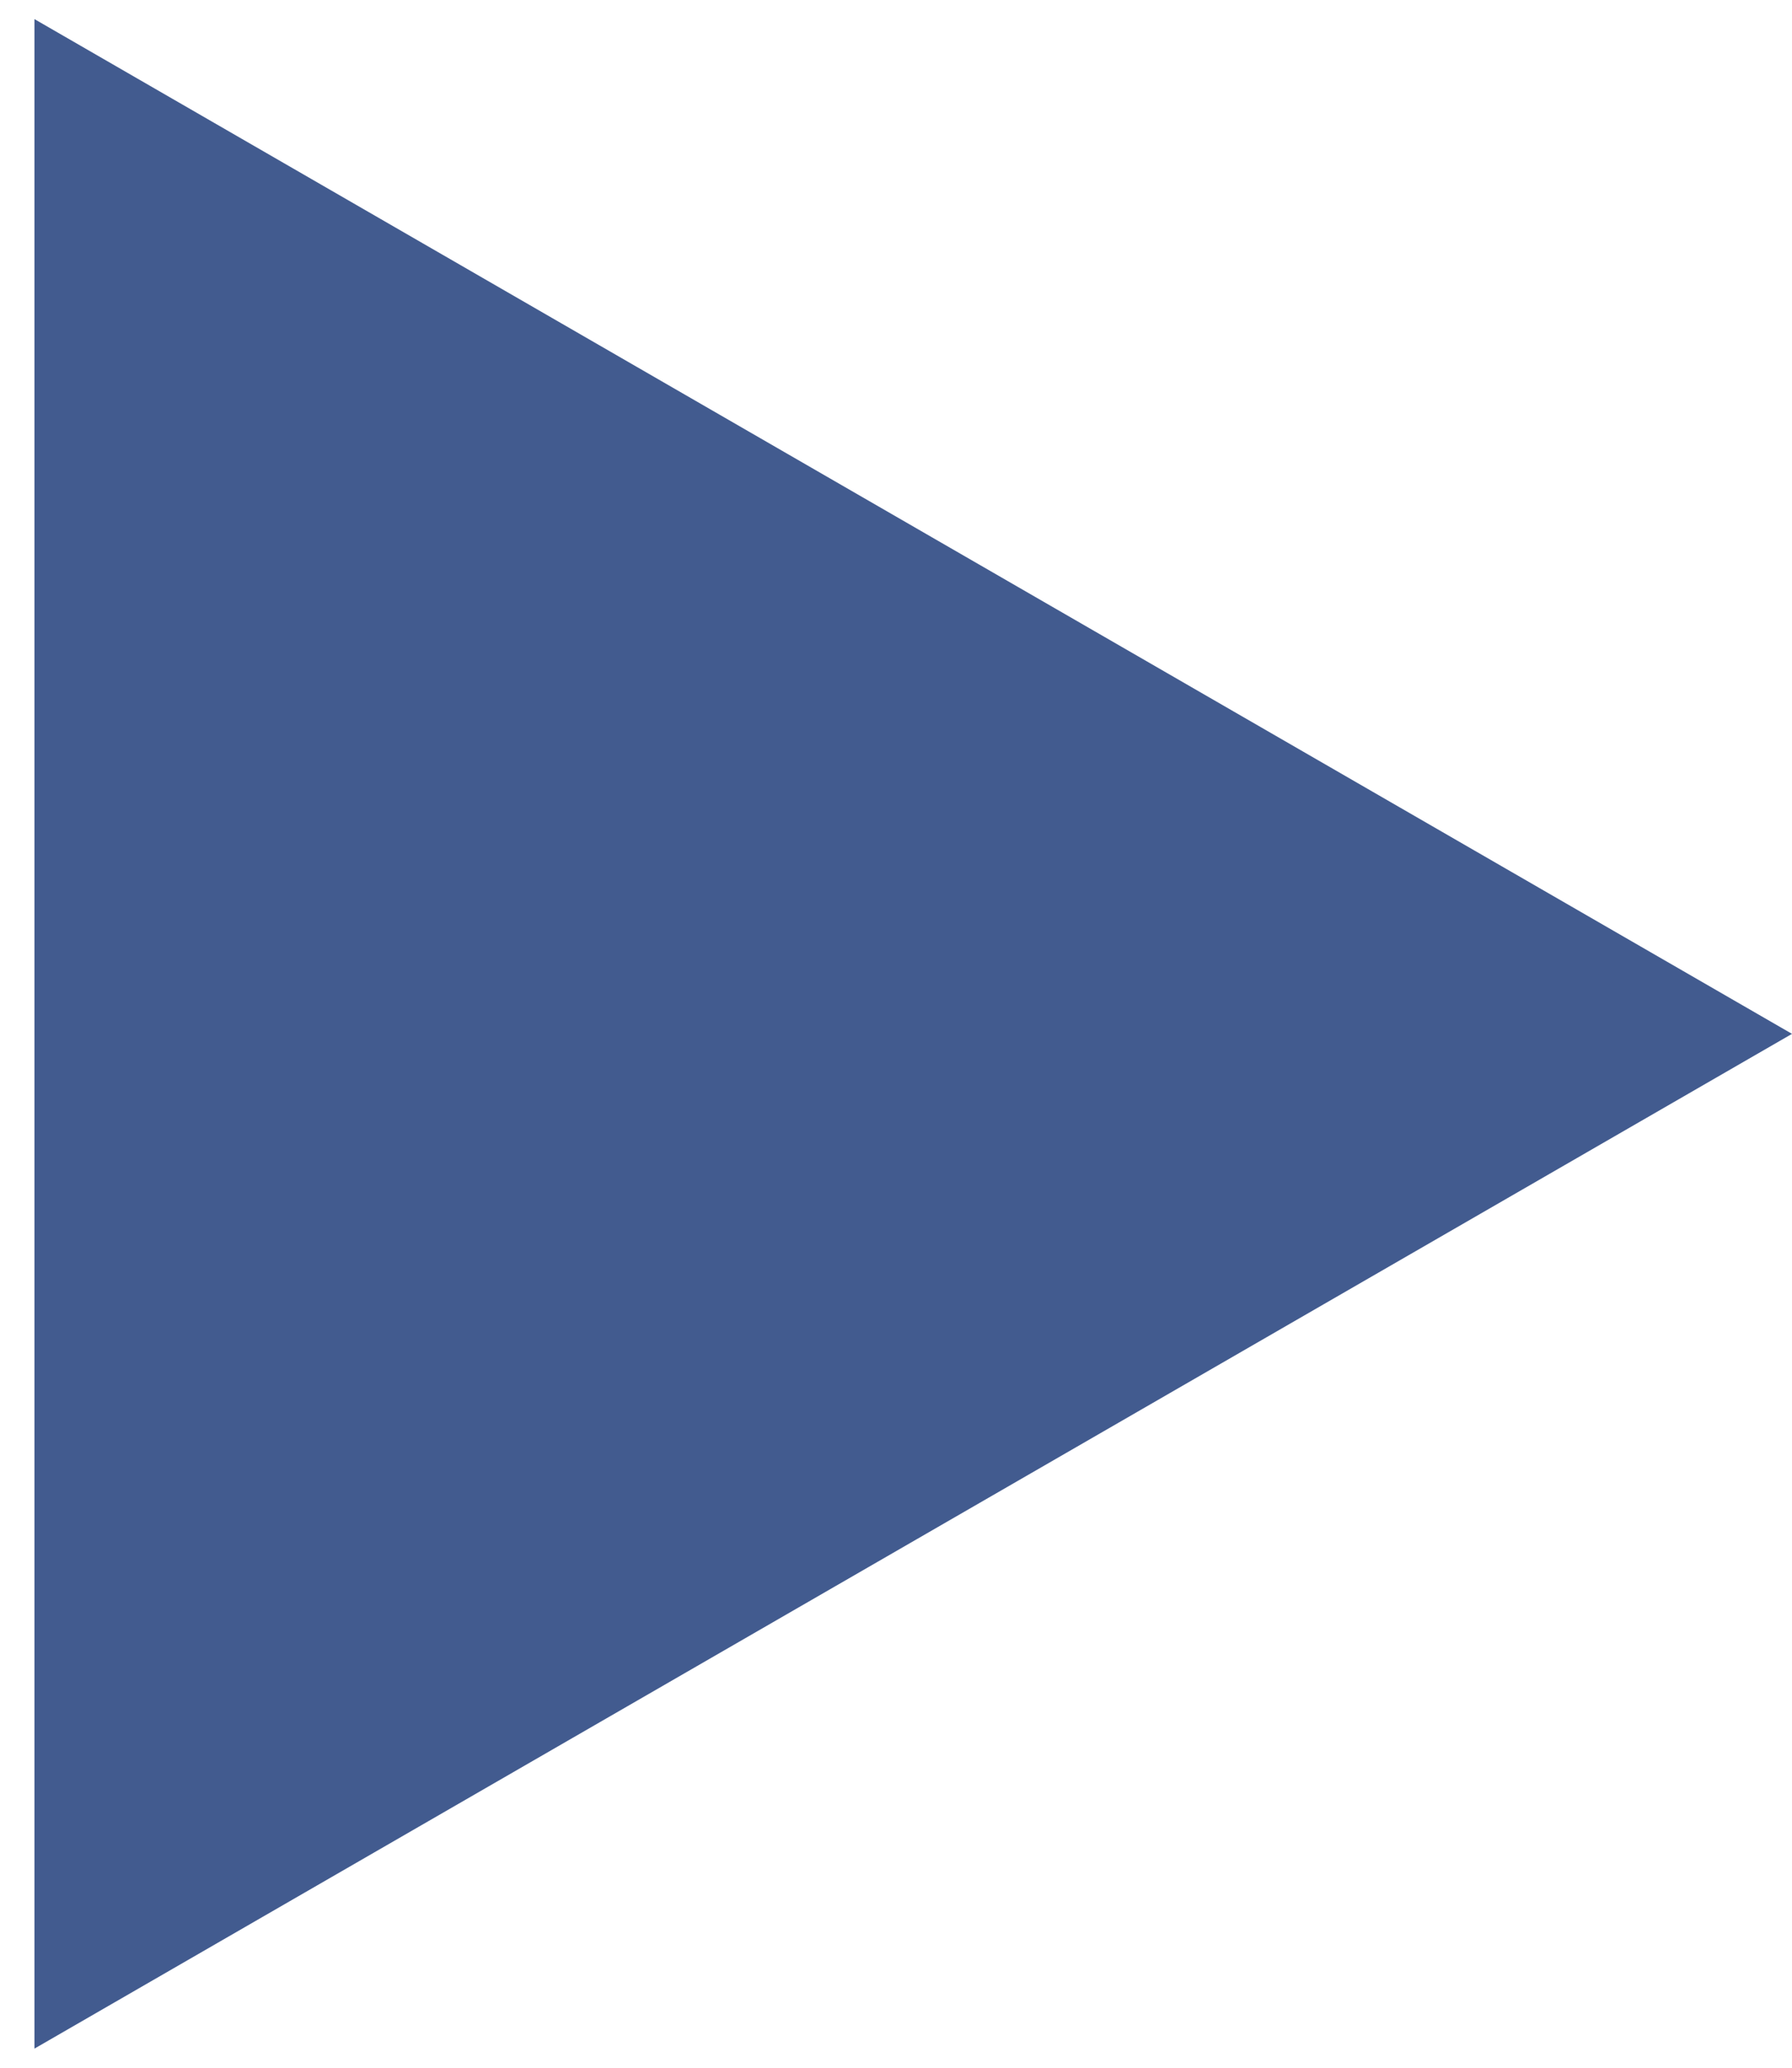 <?xml version="1.0" encoding="UTF-8"?> <svg xmlns="http://www.w3.org/2000/svg" width="39" height="45" viewBox="0 0 39 45" fill="none"> <path d="M1.25 1.282L38 22.5L1.25 43.718L1.25 1.282Z" fill="#425B8F" stroke="#425B8F"></path> </svg> 